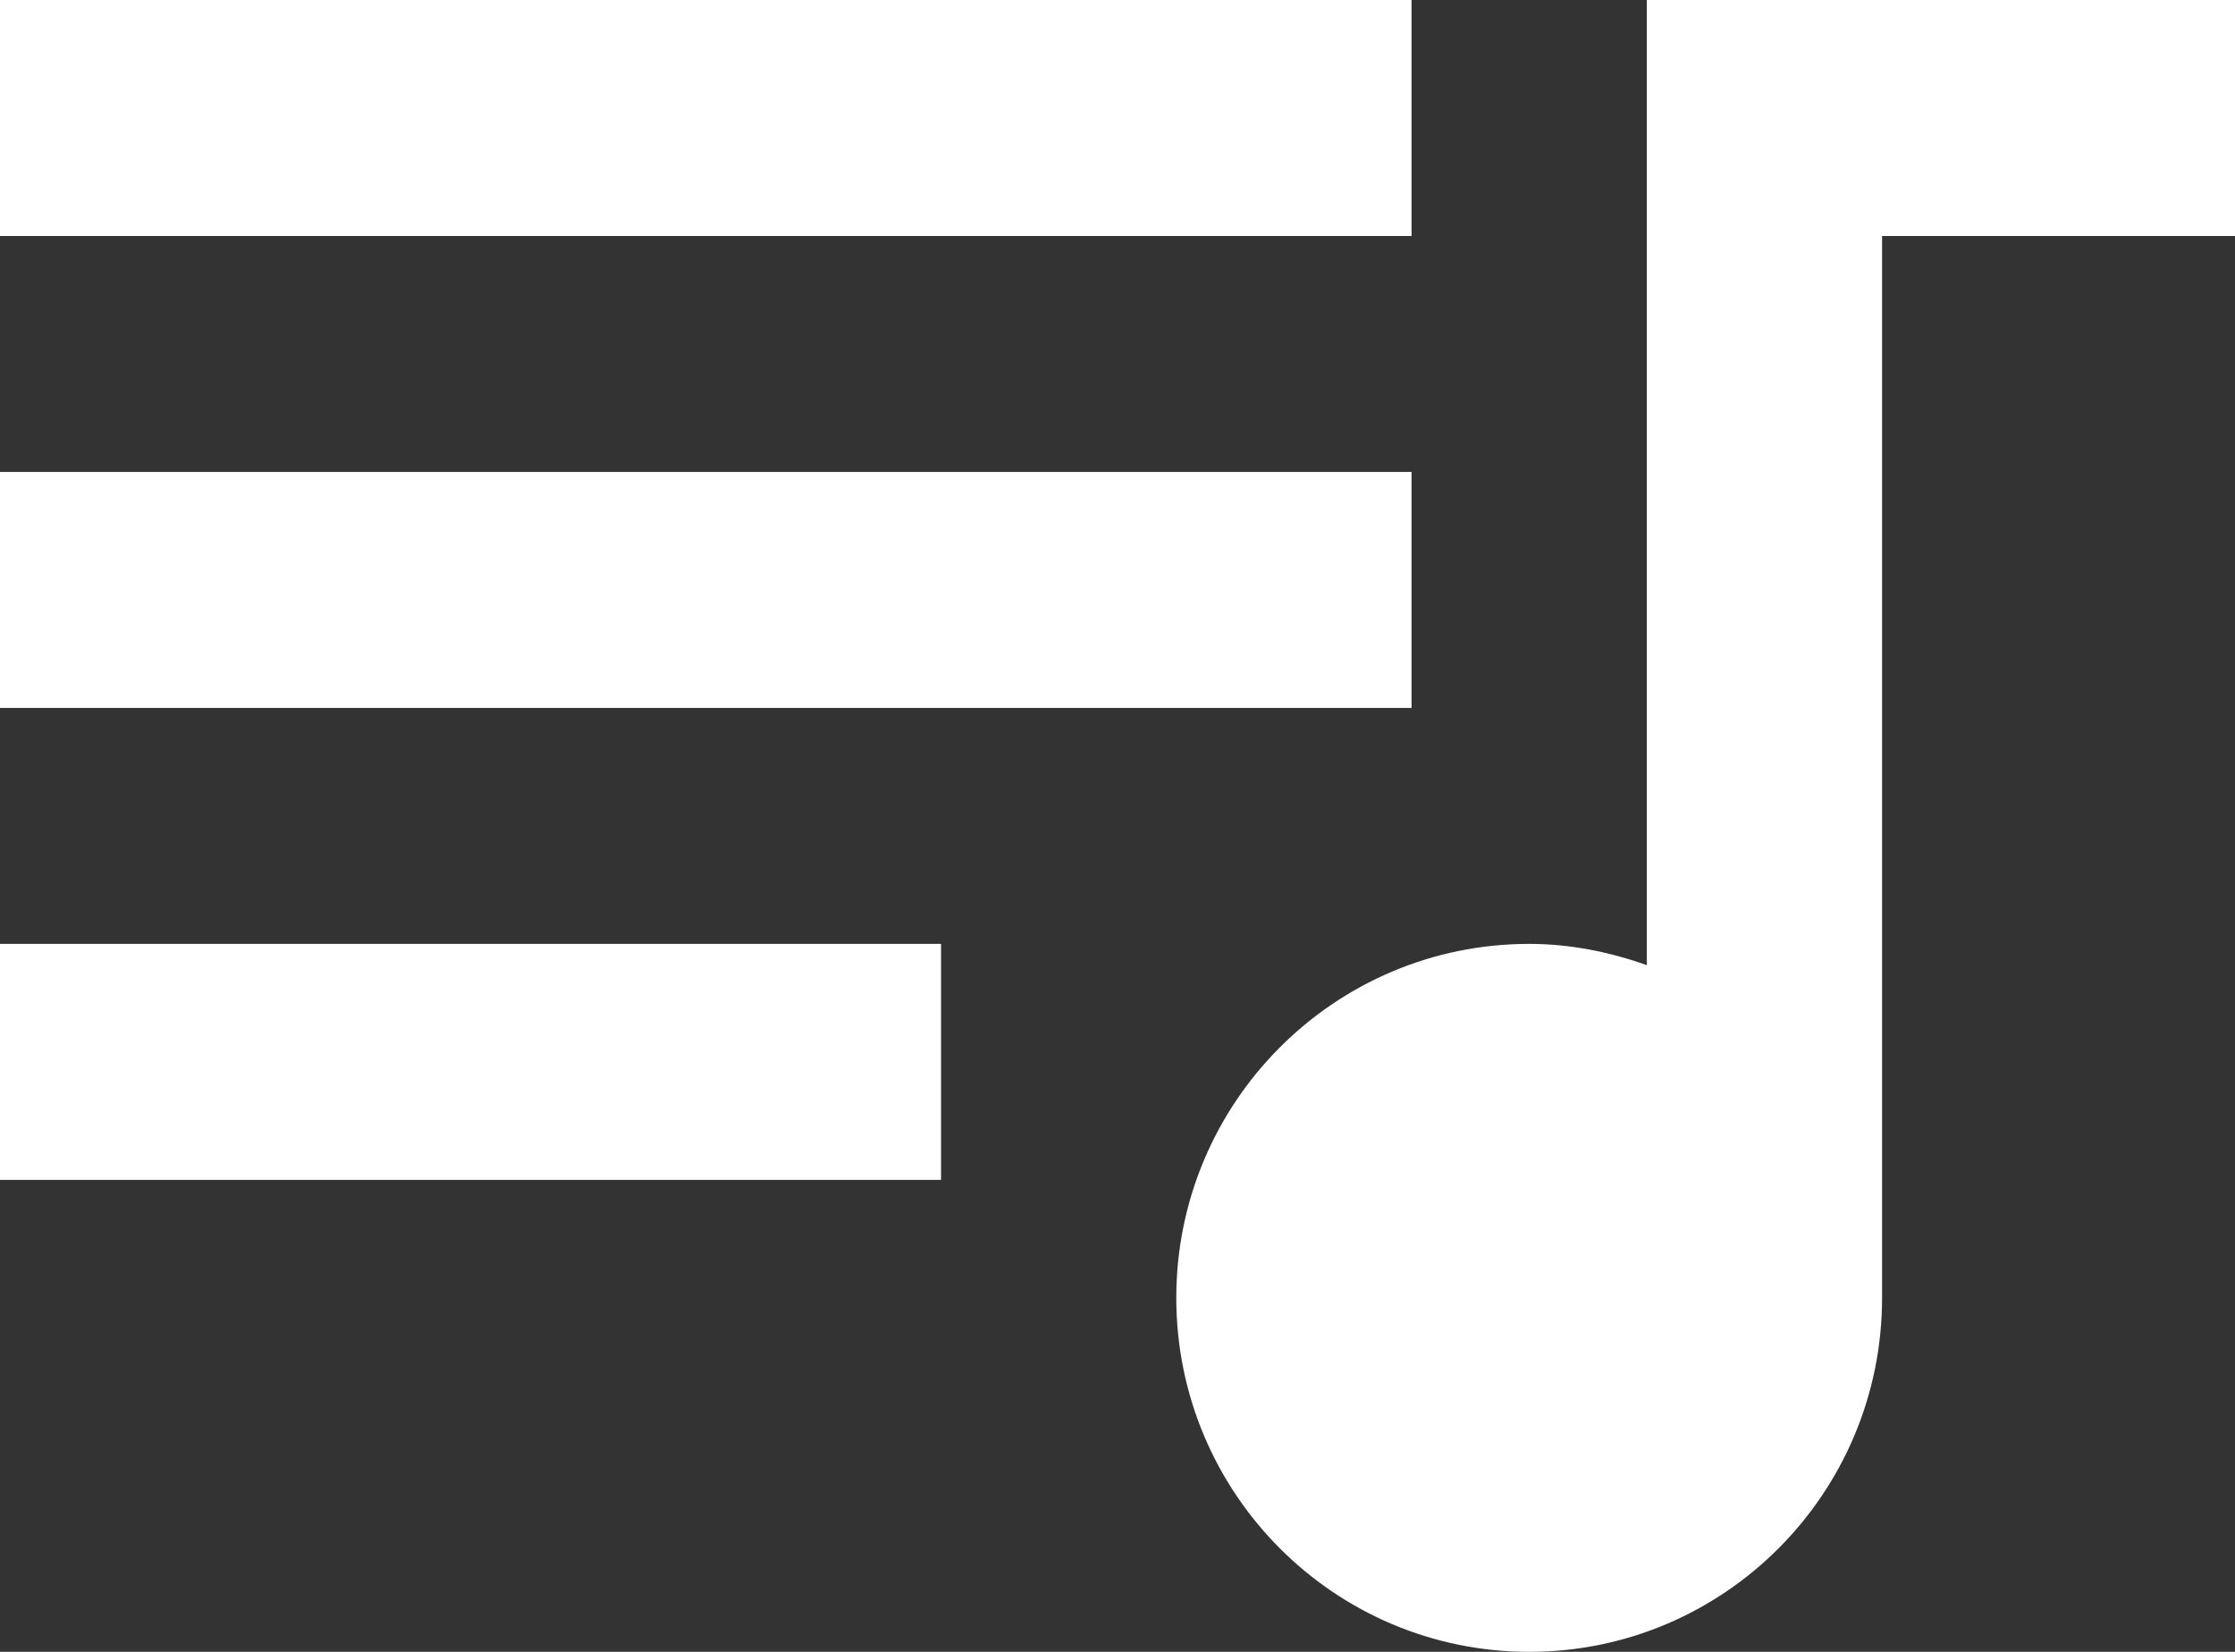 <?xml version="1.0" encoding="UTF-8"?>
<svg width="23px" height="17px" viewBox="0 0 23 17" version="1.1" xmlns="http://www.w3.org/2000/svg" xmlns:xlink="http://www.w3.org/1999/xlink">
    <rect x="0" y="0" width="23" height="17" fill="#333333" stroke="none"/>
    <title>icon-playlist</title>
    <g id="Pages-Copy" stroke="none" stroke-width="1" fill="none" fill-rule="evenodd">
        <g id="1---nyitólap" transform="translate(-624, -1275)" fill="#FFFFFF" fill-rule="nonzero">
            <g id="STICKY-PLAYER" transform="translate(0, 1246)">
                <g id="next" transform="translate(624, 28)">
                    <g id="icon-playlist" transform="translate(0, 1)">
                        <path d="M14.526,0 L0,0 L0,2.429 L14.526,2.429 L14.526,0 M14.526,4.857 L0,4.857 L0,7.286 L14.526,7.286 L14.526,4.857 M0,12.143 L9.684,12.143 L9.684,9.714 L0,9.714 L0,12.143 M16.947,0 L16.947,9.933 C16.572,9.799 16.161,9.714 15.737,9.714 C13.731,9.714 12.105,11.345 12.105,13.357 C12.105,15.369 13.731,17 15.737,17 C17.743,17 19.368,15.369 19.368,13.357 L19.368,2.429 L23,2.429 L23,0 L16.947,0 Z" id="Shape"></path>
                    </g>
                </g>
            </g>
        </g>
    </g>
</svg>